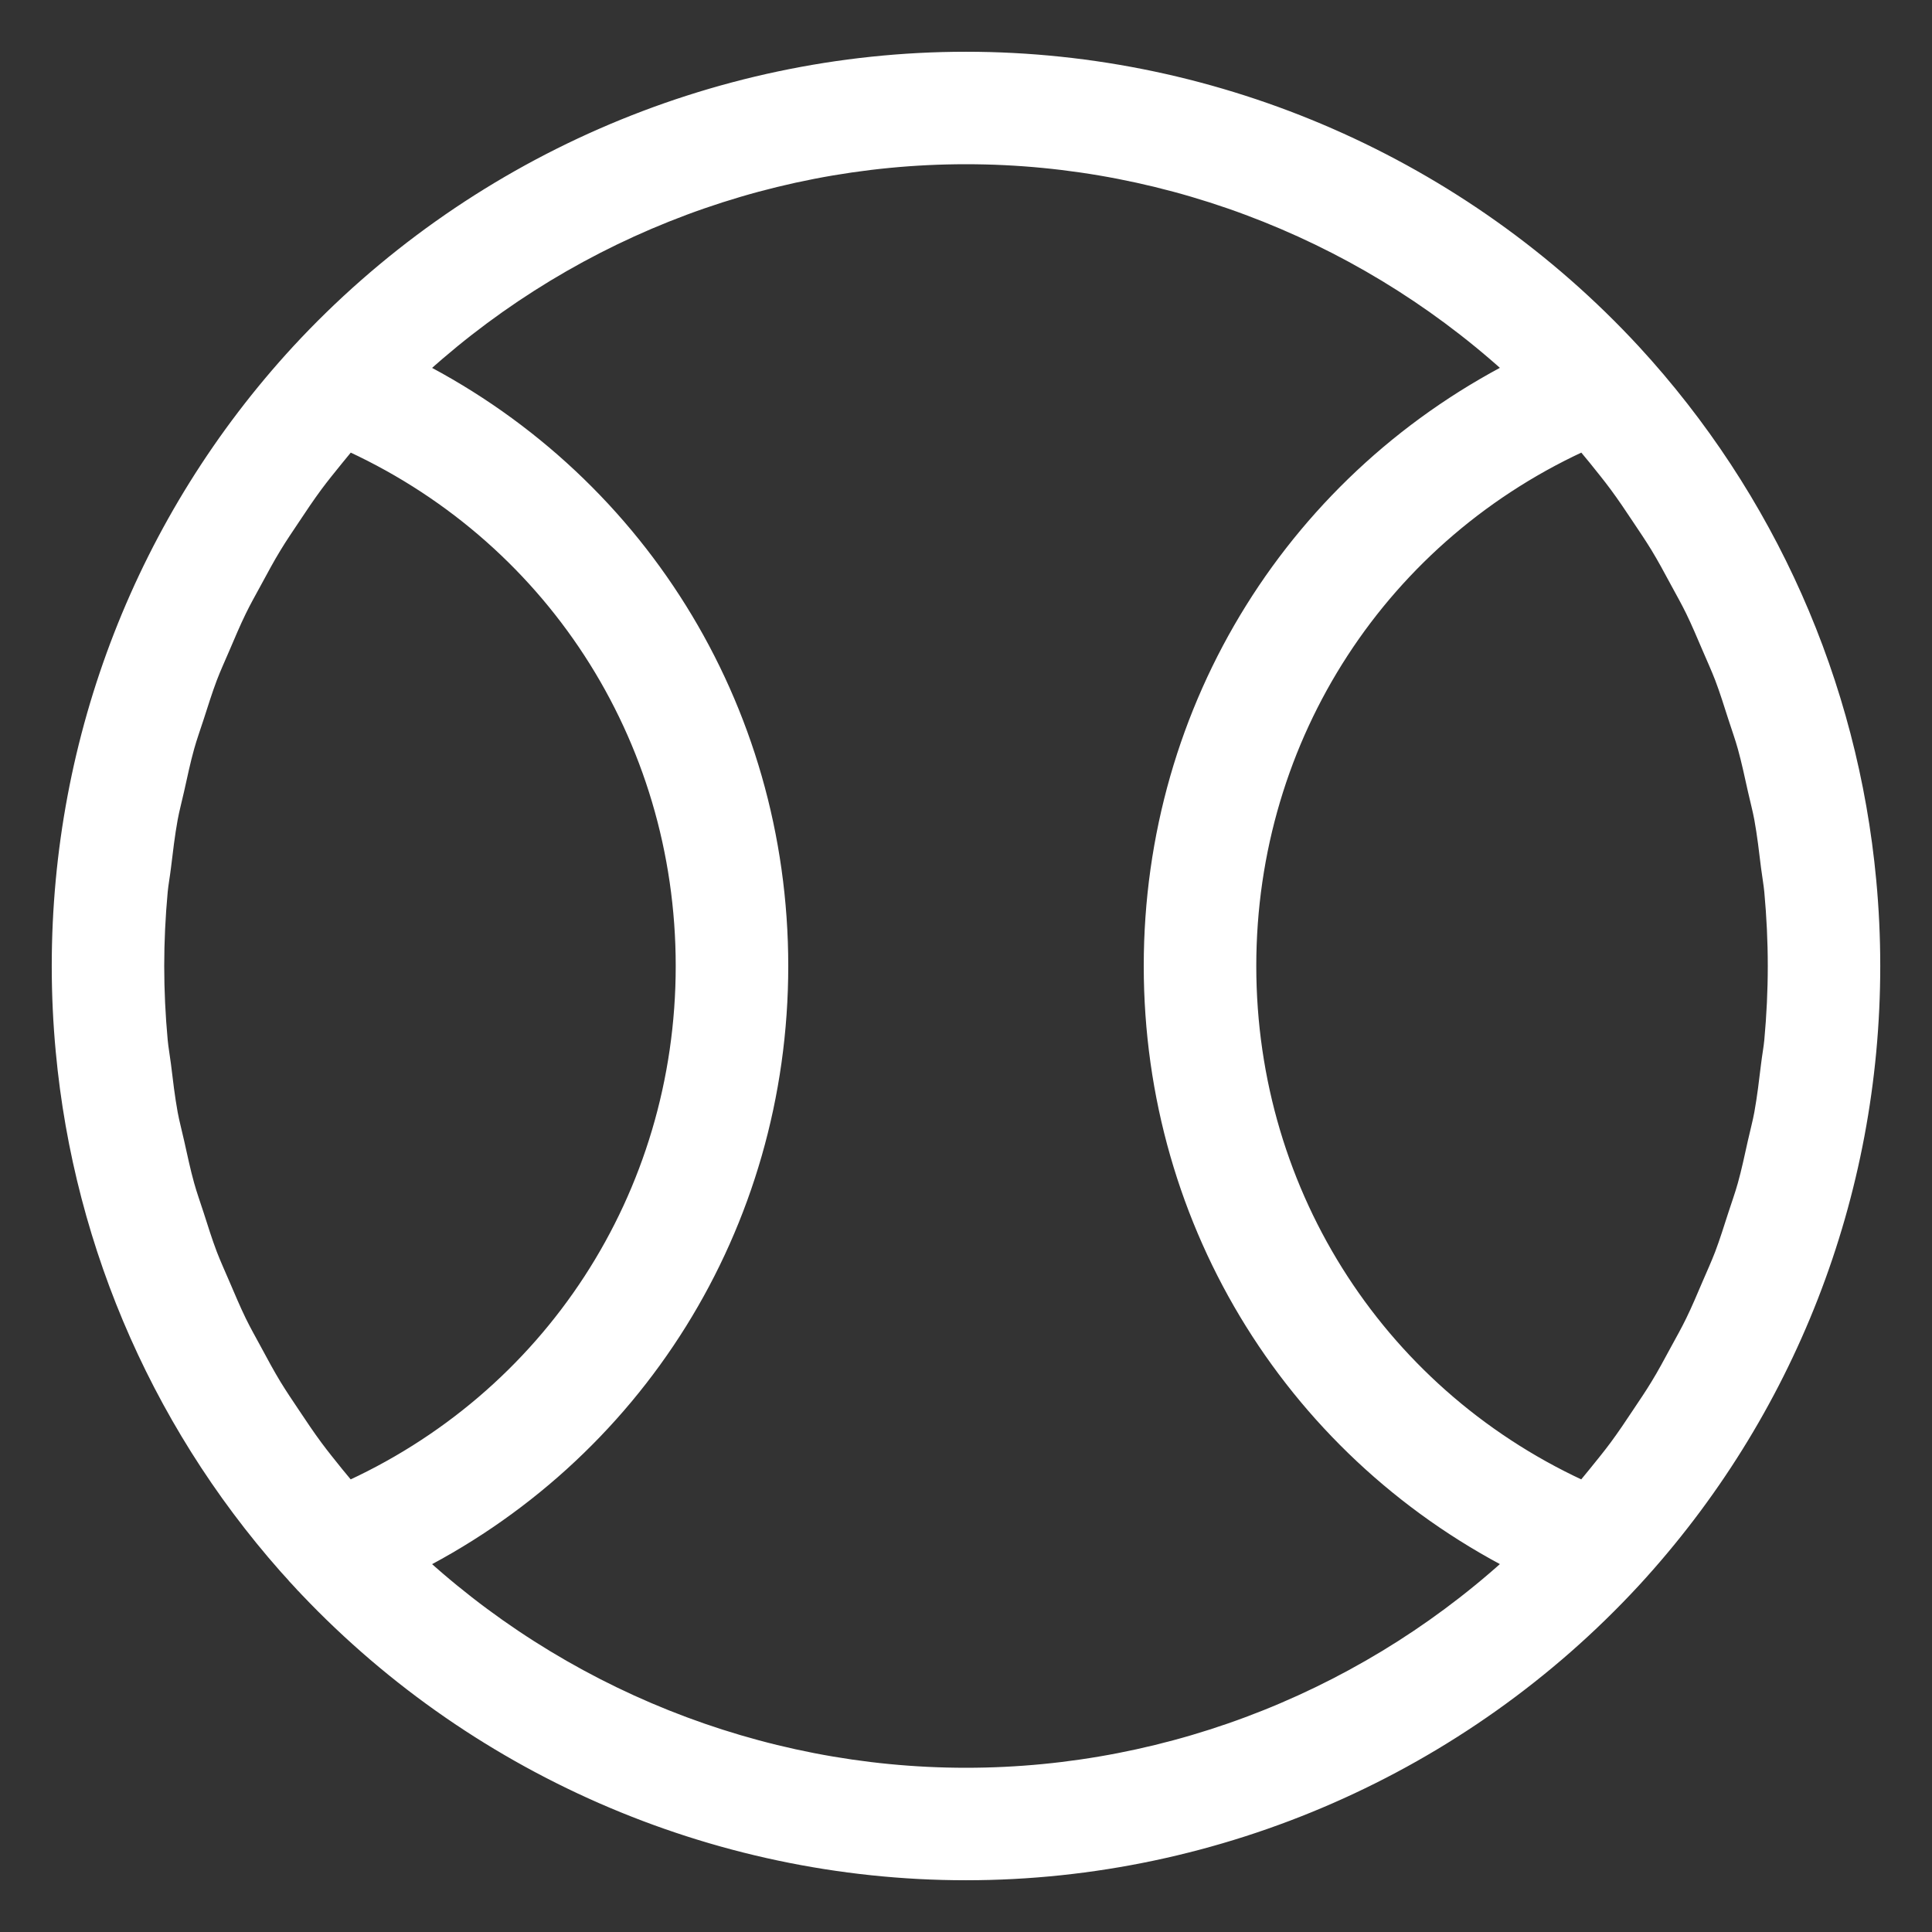 <?xml version="1.0" encoding="UTF-8"?> <svg xmlns="http://www.w3.org/2000/svg" xmlns:xlink="http://www.w3.org/1999/xlink" width="28px" height="28px" viewBox="0 0 28 28"><rect x="0" y="0" width="28" height="28" fill="#333333" stroke="none"/> <!-- Generator: Sketch 51.3 (57544) - http://www.bohemiancoding.com/sketch --> <title>Court Sports</title> <desc>Created with Sketch.</desc> <defs></defs> <g id="Website" stroke="none" stroke-width="1" fill="none" fill-rule="evenodd"> <g id="Homepage" transform="translate(-499, -1885)" fill="#FFFFFF" fill-rule="nonzero" stroke="#FFFFFF" stroke-width="0.5"> <g id="Amenities" transform="translate(0, 1376)"> <g id="AM-Court-Sports" transform="translate(480, 0)"> <g id="Court-Sports" transform="translate(20, 510)"> <path d="M25.943,11.779 C25.68,8.952 24.504,6.293 22.567,4.19 C22.566,4.189 22.566,4.189 22.566,4.189 C20.105,1.527 16.619,0 13,0 C9.381,0 5.895,1.527 3.433,4.19 C1.219,6.594 0,9.723 0,13 C0,13.41 0.019,13.817 0.057,14.221 C0.32,17.048 1.496,19.707 3.433,21.81 C3.433,21.81 3.433,21.81 3.434,21.81 L3.434,21.811 C5.895,24.473 9.381,26 13,26 C16.619,26 20.105,24.473 22.567,21.81 C24.781,19.406 26,16.277 26,13 C26,12.59 25.981,12.183 25.943,11.779 Z M3.766,20.45 C3.661,20.319 3.555,20.189 3.456,20.055 C3.339,19.897 3.231,19.735 3.123,19.573 C3.031,19.436 2.939,19.299 2.853,19.159 C2.751,18.991 2.658,18.818 2.565,18.645 C2.488,18.502 2.408,18.362 2.337,18.216 C2.25,18.037 2.173,17.853 2.094,17.669 C2.032,17.524 1.966,17.38 1.909,17.232 C1.836,17.041 1.776,16.845 1.713,16.65 C1.666,16.504 1.614,16.361 1.573,16.213 C1.515,16.005 1.471,15.794 1.424,15.584 C1.393,15.443 1.355,15.306 1.329,15.164 C1.286,14.927 1.258,14.687 1.229,14.448 C1.214,14.328 1.192,14.211 1.181,14.091 C1.148,13.73 1.13,13.366 1.13,13 C1.13,12.634 1.148,12.27 1.181,11.909 C1.192,11.789 1.215,11.671 1.229,11.552 C1.258,11.313 1.286,11.073 1.329,10.836 C1.355,10.694 1.393,10.556 1.424,10.416 C1.471,10.206 1.515,9.994 1.573,9.787 C1.614,9.639 1.667,9.494 1.714,9.348 C1.777,9.154 1.837,8.959 1.909,8.769 C1.966,8.62 2.033,8.474 2.096,8.327 C2.174,8.145 2.25,7.963 2.337,7.785 C2.408,7.638 2.489,7.496 2.567,7.352 C2.66,7.181 2.751,7.009 2.853,6.843 C2.939,6.701 3.033,6.563 3.126,6.424 C3.232,6.264 3.34,6.103 3.455,5.947 C3.555,5.812 3.663,5.68 3.769,5.549 C3.849,5.449 3.932,5.351 4.016,5.254 C7.083,6.612 9.043,9.61 9.043,13 C9.043,16.39 7.083,19.388 4.015,20.746 C3.931,20.649 3.847,20.55 3.766,20.45 Z M13,24.87 C9.963,24.87 7.028,23.688 4.829,21.611 C8.101,20.001 10.174,16.709 10.174,13 C10.174,9.291 8.101,5.999 4.829,4.39 C7.029,2.311 9.963,1.13 13,1.13 C16.037,1.13 18.972,2.312 21.171,4.389 C17.899,5.999 15.826,9.291 15.826,13 C15.826,16.709 17.899,20.001 21.171,21.61 C18.971,23.689 16.037,24.87 13,24.87 Z M24.819,14.091 C24.808,14.211 24.785,14.329 24.771,14.448 C24.742,14.687 24.714,14.927 24.671,15.164 C24.645,15.306 24.607,15.444 24.576,15.584 C24.529,15.794 24.485,16.006 24.427,16.213 C24.386,16.361 24.333,16.506 24.286,16.652 C24.223,16.846 24.163,17.041 24.091,17.231 C24.034,17.38 23.967,17.526 23.904,17.673 C23.826,17.855 23.75,18.037 23.663,18.215 C23.592,18.362 23.511,18.504 23.433,18.648 C23.34,18.819 23.249,18.991 23.147,19.157 C23.061,19.299 22.967,19.437 22.874,19.576 C22.768,19.736 22.66,19.897 22.545,20.053 C22.445,20.188 22.337,20.32 22.231,20.451 C22.151,20.551 22.068,20.649 21.984,20.746 C18.917,19.388 16.957,16.39 16.957,13 C16.957,9.61 18.917,6.612 21.985,5.254 C22.069,5.351 22.153,5.45 22.234,5.55 C22.339,5.681 22.445,5.811 22.544,5.945 C22.661,6.103 22.769,6.265 22.877,6.427 C22.969,6.564 23.061,6.701 23.147,6.841 C23.249,7.009 23.342,7.182 23.435,7.355 C23.512,7.498 23.592,7.638 23.663,7.784 C23.75,7.963 23.827,8.147 23.906,8.331 C23.968,8.476 24.034,8.62 24.091,8.768 C24.164,8.959 24.224,9.155 24.287,9.35 C24.334,9.496 24.386,9.639 24.427,9.787 C24.485,9.995 24.529,10.206 24.576,10.416 C24.607,10.557 24.645,10.694 24.671,10.836 C24.714,11.073 24.742,11.313 24.771,11.552 C24.786,11.672 24.808,11.789 24.819,11.909 C24.852,12.27 24.87,12.634 24.87,13 C24.87,13.366 24.852,13.73 24.819,14.091 Z" id="Shape"></path> </g> </g> </g> </g> </g> </svg> 